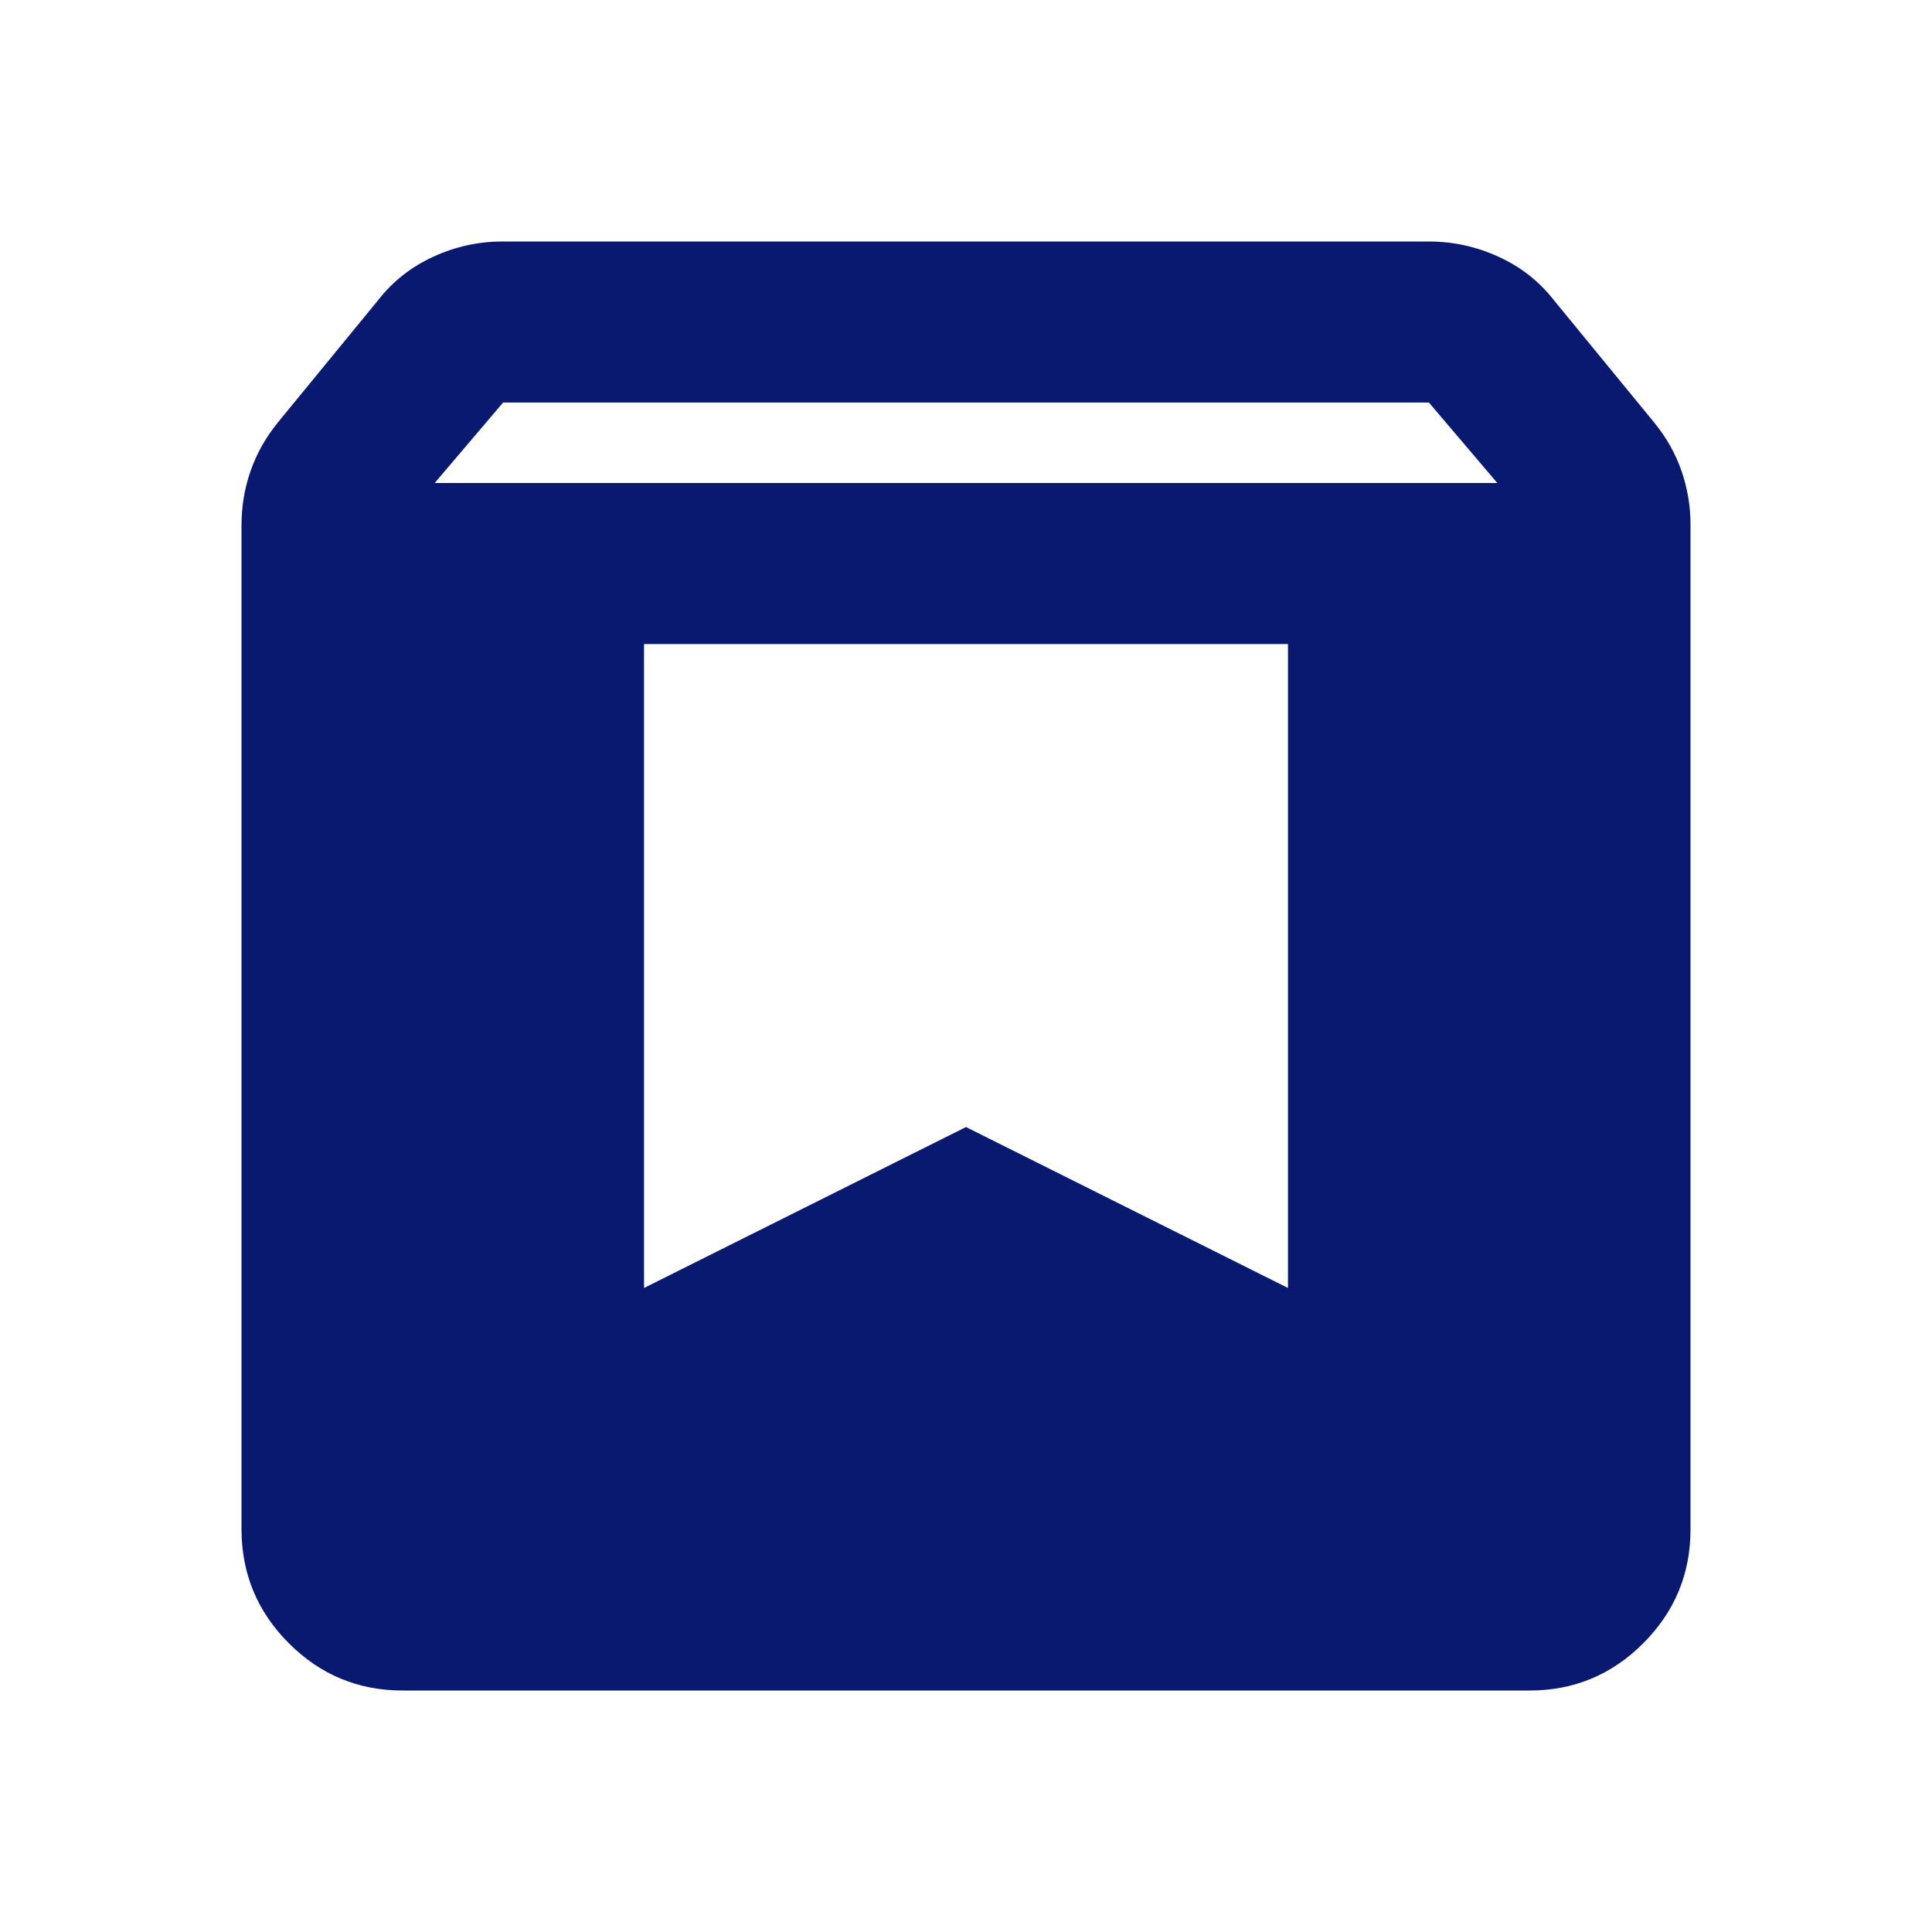 <svg width="20" height="20" viewBox="0 0 20 20" fill="none" xmlns="http://www.w3.org/2000/svg">
<path d="M4.167 17.5C3.708 17.5 3.316 17.337 2.99 17.011C2.664 16.685 2.501 16.292 2.5 15.833V5.438C2.5 5.243 2.531 5.056 2.594 4.875C2.657 4.694 2.751 4.528 2.875 4.375L3.917 3.104C4.069 2.91 4.26 2.76 4.489 2.656C4.718 2.551 4.958 2.499 5.208 2.5H14.792C15.042 2.5 15.281 2.552 15.511 2.657C15.74 2.761 15.931 2.91 16.083 3.104L17.125 4.375C17.25 4.528 17.344 4.694 17.407 4.875C17.469 5.056 17.501 5.243 17.5 5.438V15.833C17.5 16.292 17.337 16.684 17.011 17.011C16.685 17.337 16.292 17.501 15.833 17.5H4.167ZM4.5 5H15.5L14.792 4.167H5.208L4.5 5ZM13.333 6.667H6.667V13.333L10 11.667L13.333 13.333V6.667Z" fill="#091970"/>
</svg>
